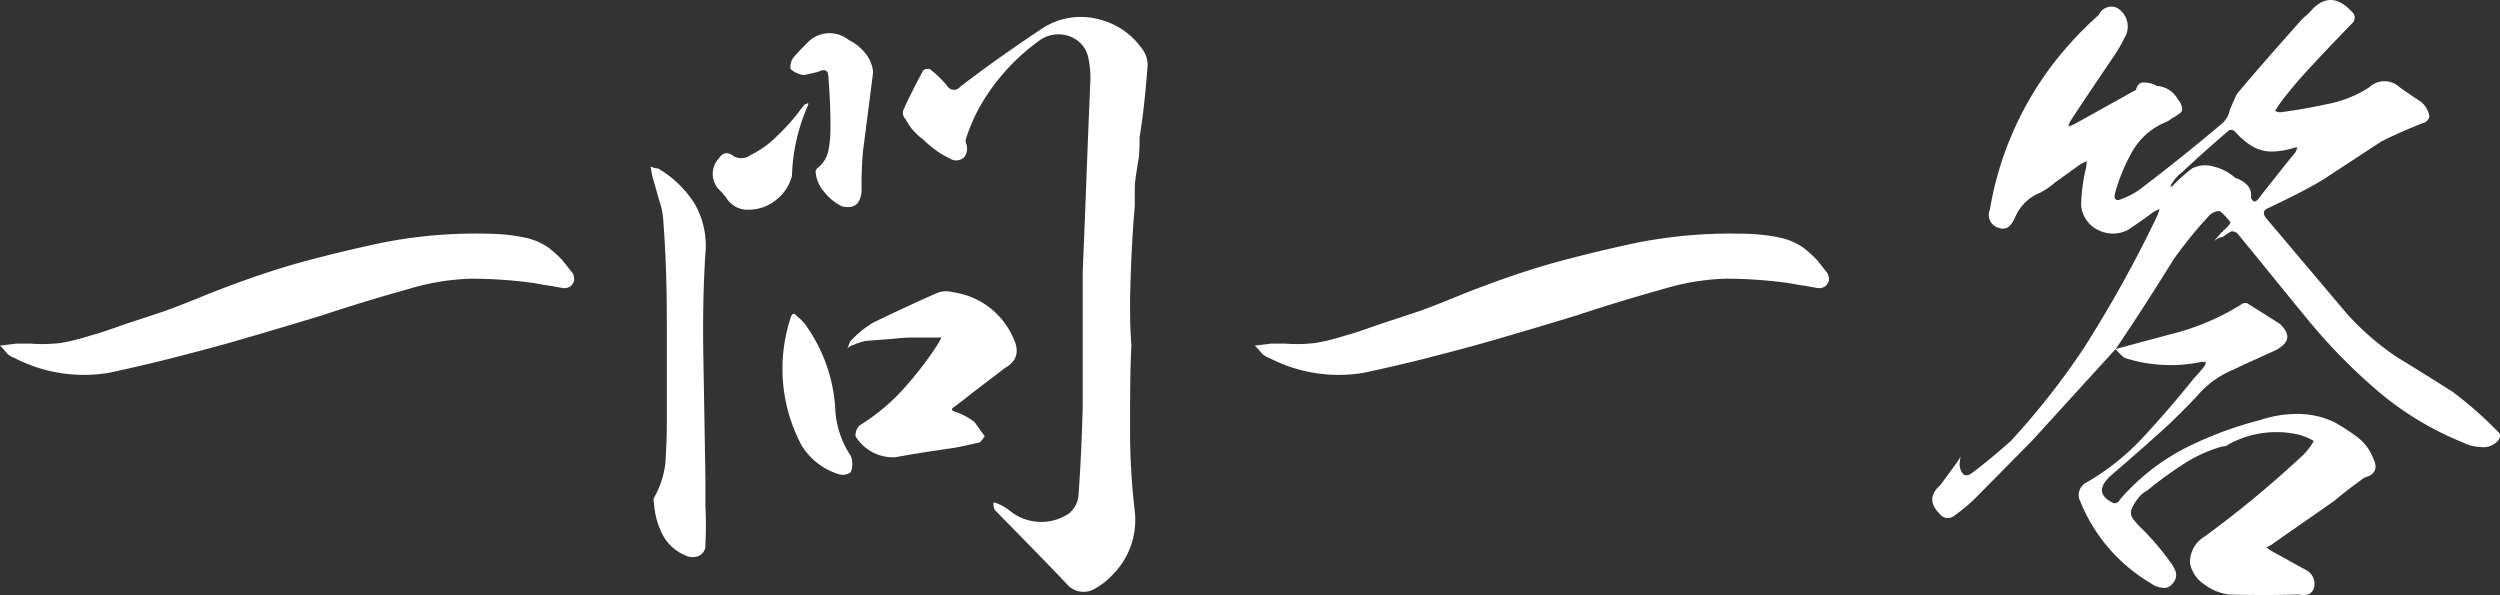 <svg xmlns="http://www.w3.org/2000/svg" width="332.724" height="79.189" viewBox="0 0 332.724 79.189"><rect x="0" y="0" width="332.724" height="79.189" fill="#333333" stroke="none"/><g transform="translate(-263.74 -4822.989)"><path d="M11.79-26.28H9.9c-.63.09-1.44.18-2.16.27a8.962,8.962,0,0,1,.9.99,2.33,2.33,0,0,0,.99.63,20.08,20.08,0,0,0,12.69,1.98c2.88-.63,5.67-1.26,8.46-1.98s5.58-1.44,8.37-2.25c3.78-1.08,7.65-2.25,11.52-3.42,3.78-1.26,7.65-2.43,11.52-3.51a31.811,31.811,0,0,1,8.19-1.35,61.222,61.222,0,0,1,8.1.54c.72.09,1.44.27,2.16.36s1.44.27,2.16.36a1.52,1.52,0,0,0,.9-.27,1.96,1.96,0,0,0,.45-.72,1.938,1.938,0,0,0-.18-.99c-.45-.54-.9-1.17-1.44-1.8a16.228,16.228,0,0,0-1.8-1.62,8.565,8.565,0,0,0-3.24-1.35,23.413,23.413,0,0,0-3.51-.45A64.515,64.515,0,0,0,58.5-39.69c-3.78.81-7.56,1.71-11.43,2.79-3.78,1.08-7.56,2.43-11.25,3.87-1.98.81-3.96,1.62-5.94,2.34-2.07.72-4.14,1.35-6.21,2.07-1.26.45-2.52.9-3.87,1.26a28.306,28.306,0,0,1-3.96.99A20.315,20.315,0,0,1,11.79-26.28Z" transform="translate(256 4895)" fill="#fff"/><path d="M69.84-35.91v17.82c-.09,3.87-.27,7.83-.54,11.7a3.646,3.646,0,0,1-1.26,2.7,6.626,6.626,0,0,1-7.92-.36,6.239,6.239,0,0,0-1.53-.9,1.669,1.669,0,0,0-.63-.18,1.938,1.938,0,0,0,.18.99c3.15,3.24,6.39,6.48,9.54,9.81a2.918,2.918,0,0,0,3.51.81A9.527,9.527,0,0,0,73.8,4.5a10.324,10.324,0,0,0,2.97-8.46,91.747,91.747,0,0,1-.63-11.16c0-3.69,0-7.38.18-10.98-.18-2.07-.18-4.05-.18-6.03.09-4.23.27-8.37.63-12.51v-2.61c.09-1.35.36-2.61.54-3.87a24.436,24.436,0,0,0,.09-2.61c.54-3.15.81-6.3,1.08-9.54a3.7,3.7,0,0,0-.81-2.34,9.856,9.856,0,0,0-5.49-3.78,9.341,9.341,0,0,0-7.74,1.17c-3.78,2.52-7.38,5.04-10.89,7.74a1.06,1.06,0,0,1-1.8-.18,16.906,16.906,0,0,0-2.25-2.16,1.108,1.108,0,0,0-.9.18c-.9,1.71-1.8,3.42-2.61,5.22a1.144,1.144,0,0,0,.27,1.26,7.5,7.5,0,0,0,2.34,2.7,13.015,13.015,0,0,0,3.87,2.7,1.526,1.526,0,0,0,1.62-.36,1.928,1.928,0,0,0,.27-1.71,1.046,1.046,0,0,1,0-.9,25.057,25.057,0,0,1,1.71-3.96,27.8,27.8,0,0,1,8.1-9,4.328,4.328,0,0,1,3.78-.54,3.888,3.888,0,0,1,2.61,2.79,13.4,13.4,0,0,1,.27,3.78C70.47-52.38,70.2-44.19,69.84-35.91ZM44.91-11.16c2.43-.45,4.86-.81,7.29-1.17,1.35-.18,2.7-.54,3.96-.81a4.946,4.946,0,0,0,.63-.81l-1.35-1.89a8.494,8.494,0,0,0-2.52-1.35c-.63-.18-.63-.45-.09-.72.54-.45,1.08-.81,1.62-1.26,1.71-1.35,3.42-2.61,5.04-3.87q2.43-1.35,1.08-4.05a10.3,10.3,0,0,0-8.01-6.03,3.239,3.239,0,0,0-2.07.09c-2.88,1.26-5.76,2.61-8.55,3.96a13.852,13.852,0,0,0-3.06,2.52l-.36.9a1.74,1.74,0,0,1,.81-.45,6.274,6.274,0,0,1,1.71-.54c1.08-.09,2.25-.18,3.42-.27.9-.09,1.8-.18,2.7-.18h3.87a9.818,9.818,0,0,1-.54.99,47.636,47.636,0,0,1-4.59,5.94,27.105,27.105,0,0,1-5.76,4.77,1.9,1.9,0,0,0-.54,1.44A5.834,5.834,0,0,0,44.91-11.16ZM19.62-8.46q-.135-8.505-.27-15.93c-.09-5.04,0-9.63.27-13.86a11.2,11.2,0,0,0-1.44-6.66,14.245,14.245,0,0,0-4.86-4.68,2.347,2.347,0,0,1-.99-.27l.18,1.08c.27,1.08.63,2.16.9,3.24a10.34,10.34,0,0,1,.63,3.24c.36,4.68.45,9.27.45,13.95v12.78c0,1.62-.09,3.33-.18,5.04a11.911,11.911,0,0,1-1.53,4.77.769.769,0,0,0,0,.63A10.437,10.437,0,0,0,13.86-.99a5.974,5.974,0,0,0,3.06,2.88,2.12,2.12,0,0,0,1.8.09,1.506,1.506,0,0,0,.9-1.53,48.769,48.769,0,0,0,0-5.13ZM41.94-62.37a4.529,4.529,0,0,0-1.08-2.61,6.492,6.492,0,0,0-2.16-1.71,4.062,4.062,0,0,0-5.58.45c-.54.54-1.17,1.17-1.71,1.8a2.045,2.045,0,0,0-.45,1.62,3.3,3.3,0,0,0,1.8.81c.63-.18,1.26-.27,1.89-.45q1.35-.675,1.35.81c.18,2.25.27,4.41.27,6.66A16.571,16.571,0,0,1,36-52.02a3.927,3.927,0,0,1-1.53,2.43c-.09.18-.18.27-.18.45a4.563,4.563,0,0,0,1.17,2.7,6.79,6.79,0,0,0,2.34,1.89c1.62.36,2.43-.27,2.61-1.98a51.46,51.46,0,0,1,.18-5.31ZM36.9-17.64a21.117,21.117,0,0,0-3.6-10.62,6.21,6.21,0,0,0-1.44-1.62c-.45-.54-.72-.45-.9.18A21.708,21.708,0,0,0,32.4-12.78a8.8,8.8,0,0,0,4.95,3.87,1.745,1.745,0,0,0,1.62-.27,2.981,2.981,0,0,0,0-2.16A12.206,12.206,0,0,1,36.9-17.64ZM25.38-44.1a5.84,5.84,0,0,0,3.6-1.26,5.945,5.945,0,0,0,2.16-3.24,24.93,24.93,0,0,1,2.16-9.45v-.27a.687.687,0,0,1-.45.18c-.18.27-.45.54-.63.81A26.161,26.161,0,0,1,29.25-54a12.7,12.7,0,0,1-3.6,2.61,2.06,2.06,0,0,1-2.25.18c-.81-.63-1.44-.54-1.98.27a3.015,3.015,0,0,0,.18,4.32c.27.27.45.54.72.81A3.332,3.332,0,0,0,25.38-44.1Z" transform="translate(338 4895)" fill="#fff"/><path d="M11.79-26.28H9.9c-.63.09-1.44.18-2.16.27a8.962,8.962,0,0,1,.9.99,2.33,2.33,0,0,0,.99.63,20.08,20.08,0,0,0,12.69,1.98c2.88-.63,5.67-1.26,8.46-1.98s5.58-1.44,8.37-2.25c3.78-1.08,7.65-2.25,11.52-3.42,3.78-1.26,7.65-2.43,11.52-3.51a31.811,31.811,0,0,1,8.19-1.35,61.222,61.222,0,0,1,8.1.54c.72.09,1.44.27,2.16.36s1.44.27,2.16.36a1.52,1.52,0,0,0,.9-.27,1.96,1.96,0,0,0,.45-.72,1.938,1.938,0,0,0-.18-.99c-.45-.54-.9-1.17-1.44-1.8a16.228,16.228,0,0,0-1.8-1.62,8.565,8.565,0,0,0-3.24-1.35,23.413,23.413,0,0,0-3.51-.45A64.515,64.515,0,0,0,58.5-39.69c-3.78.81-7.56,1.71-11.43,2.79-3.78,1.08-7.56,2.43-11.25,3.87-1.98.81-3.96,1.62-5.94,2.34-2.07.72-4.14,1.35-6.21,2.07-1.26.45-2.52.9-3.87,1.26a28.306,28.306,0,0,1-3.96.99A20.315,20.315,0,0,1,11.79-26.28Z" transform="translate(423 4895)" fill="#fff"/><path d="M50.76-45.18a.922.922,0,0,1-.45-.54,1.907,1.907,0,0,0-.54-1.71,3.823,3.823,0,0,0-1.53-.9,6.718,6.718,0,0,0-2.97-1.53,3.788,3.788,0,0,0-2.79.27,21.135,21.135,0,0,0-2.61,2.34q-.135,0-.27.27a3.9,3.9,0,0,1,.09-.45,5.641,5.641,0,0,1,1.53-1.71c1.98-1.89,4.05-3.69,6.12-5.49a.685.685,0,0,1,.81.09,10.859,10.859,0,0,0,2.16,1.89,5.21,5.21,0,0,0,2.7.81,10.143,10.143,0,0,0,2.88-.45,1.334,1.334,0,0,1,.63-.09,4.389,4.389,0,0,0-.27.63c-1.71,2.07-3.33,4.14-4.95,6.21A.826.826,0,0,1,50.76-45.18ZM21.15-13.32,32.31-25.56c2.7-3.96,5.22-7.92,7.74-11.97a56.892,56.892,0,0,1,4.68-5.76,1.917,1.917,0,0,1,1.44-.63,7.667,7.667,0,0,1,1.44,1.53,3.6,3.6,0,0,1-.99,1.08.194.194,0,0,1-.18.18l-1.08,1.26a2.4,2.4,0,0,1,1.26-.63,7.507,7.507,0,0,1,1.08-.72,1.1,1.1,0,0,1,.81.27c2.97,3.6,5.85,7.2,8.82,10.8a76.218,76.218,0,0,0,9.54,9.9,41.536,41.536,0,0,0,11.61,7.11,6.089,6.089,0,0,0,2.43.63,2.623,2.623,0,0,0,2.25-.81,1.071,1.071,0,0,0,.27-.99,52.722,52.722,0,0,0-6.3-5.58c-2.43-1.53-4.86-3.06-7.38-4.59a35.852,35.852,0,0,1-6.57-5.67L52.38-42.93c-.54-.63-.45-1.17.36-1.44,2.43-1.17,4.86-2.34,7.11-3.69l7.83-5.13c1.8-.9,3.69-1.71,5.49-2.43a1.151,1.151,0,0,0,.9-.9A3.2,3.2,0,0,0,72.9-58.5c-.99-.63-1.89-1.26-2.79-1.89a2.936,2.936,0,0,0-4.05,0,15.615,15.615,0,0,1-5.67,2.25q-3.1.675-6.21,1.08a1.669,1.669,0,0,1-.63-.18,5.162,5.162,0,0,1,.36-.63c.81-1.17,1.8-2.34,2.79-3.51,2.25-2.52,4.59-4.95,7.02-7.47a1.012,1.012,0,0,0,0-1.62c-1.89-2.07-3.78-2.07-5.58.09-.36.36-.72.63-1.08.99-2.88,3.24-5.76,6.48-8.55,9.81-.36.63-.63,1.35-.99,2.16a3.288,3.288,0,0,1-.99,1.8c-3.51,2.97-7.11,5.85-10.89,8.73a9.559,9.559,0,0,1-2.52,1.35c-.72.36-1.08.09-.9-.72a24.3,24.3,0,0,1,2.25-5.49,9.044,9.044,0,0,1,4.41-3.96,3.369,3.369,0,0,0,.9-.54,6.054,6.054,0,0,0,.99-.63.737.737,0,0,0,.36-.9,2.145,2.145,0,0,0-.54-.99,3.352,3.352,0,0,0-2.79-1.8,3.108,3.108,0,0,0-1.62-.45c-.63-.09-.99.27-1.17.99l-.36.18-7.92,4.41c-.27.09-.45.18-.72.27a3.047,3.047,0,0,1,.27-.72c1.89-2.88,3.78-5.67,5.67-8.46a21.873,21.873,0,0,0,1.8-3.15,2.866,2.866,0,0,0-1.35-3.51,1.861,1.861,0,0,0-2.34.99,46.872,46.872,0,0,0-6.12,6.57A43.875,43.875,0,0,0,15.57-44.1a1.767,1.767,0,0,0,1.26,2.43,1.294,1.294,0,0,0,1.26-.18,3.425,3.425,0,0,0,.81-1.17,6.045,6.045,0,0,1,3.33-3.33,9.636,9.636,0,0,0,1.98-1.35l3.51-2.52a5.306,5.306,0,0,0,.72-.36,3.692,3.692,0,0,1-.09.99,22.592,22.592,0,0,0-.63,4.95,4.038,4.038,0,0,0,2.25,3.24,4.384,4.384,0,0,0,3.96,0c1.08-.72,2.25-1.53,3.33-2.34a4.2,4.2,0,0,1,.9-.45l-.27.81a166.961,166.961,0,0,1-9.72,17.55,99.943,99.943,0,0,1-9.81,12.51c-1.62,1.44-3.33,2.88-5.13,4.23-.81.63-1.35.36-1.62-.63a1.849,1.849,0,0,1,0-.99,1.142,1.142,0,0,1,.09-.54,1.967,1.967,0,0,0-.27.45L9-7.47C7.56-6.21,7.56-4.95,8.91-3.6a1.343,1.343,0,0,0,1.98.18,22.36,22.36,0,0,0,2.7-2.25ZM39.33-27.45l-7.02,1.89a7.17,7.17,0,0,0,1.17,1.17,19.911,19.911,0,0,0,10.26.54h.54a.886.886,0,0,1-.27.72,18.022,18.022,0,0,1-1.26,1.44c-2.16,2.7-4.32,5.22-6.66,7.74a32.168,32.168,0,0,1-7.92,6.3,1.893,1.893,0,0,0-.72,1.98A22.414,22.414,0,0,0,37.08,5.67a2.825,2.825,0,0,0,1.44.54,1.346,1.346,0,0,0,1.35-.54,1.6,1.6,0,0,0,.45-1.53,4.564,4.564,0,0,0-.81-1.44,33.6,33.6,0,0,0-4.05-4.68,9.532,9.532,0,0,1-.9-1.08,1.269,1.269,0,0,1-.09-1.26,5.371,5.371,0,0,1,.81-1.35,3.664,3.664,0,0,1,1.26-1.08,51.394,51.394,0,0,1,4.68-3.42,18.952,18.952,0,0,1,5.31-2.43,1.1,1.1,0,0,0,.81-.27,13.268,13.268,0,0,1,9.09-1.35,7.848,7.848,0,0,1,2.25.9,8.559,8.559,0,0,1-1.35,1.8A140.612,140.612,0,0,1,44.19-.63a3.965,3.965,0,0,0-1.98,3.6A4.379,4.379,0,0,0,44.1,5.76a6.931,6.931,0,0,0,3.24,1.35c3.06.09,6.21.09,9.36,0a2.569,2.569,0,0,0,1.17,0,1.21,1.21,0,0,0,.81-.81,2.066,2.066,0,0,0-.99-2.43c-1.53-.81-3.06-1.71-4.59-2.52a4.992,4.992,0,0,1-.72-.54A2.7,2.7,0,0,0,53.1.45c2.79-1.98,5.58-3.87,8.37-5.85,1.26-1.08,2.61-2.07,3.96-3.06,1.44-.36,1.8-1.26,1.17-2.52a6.285,6.285,0,0,0-2.16-2.88,25.566,25.566,0,0,0-3.06-1.98,11.275,11.275,0,0,0-4.86-1.08,15.421,15.421,0,0,0-4.95.81,48.947,48.947,0,0,0-10.26,3.87,29.188,29.188,0,0,0-8.46,6.75.787.787,0,0,1-.81.45c-1.89-.9-2.07-2.07-.45-3.6,1.98-1.71,3.96-3.42,5.85-5.13,1.98-1.71,3.78-3.51,5.67-5.49a12.441,12.441,0,0,1,4.77-3.51c1.89-.9,3.69-1.71,5.49-2.52,2.07-.99,2.34-2.16.81-3.6-1.53-.99-2.97-1.89-4.41-2.79-.36,0-.54,0-.72.18A32.765,32.765,0,0,1,39.33-27.45Z" transform="translate(513 4895)" fill="#fff"/></g></svg>